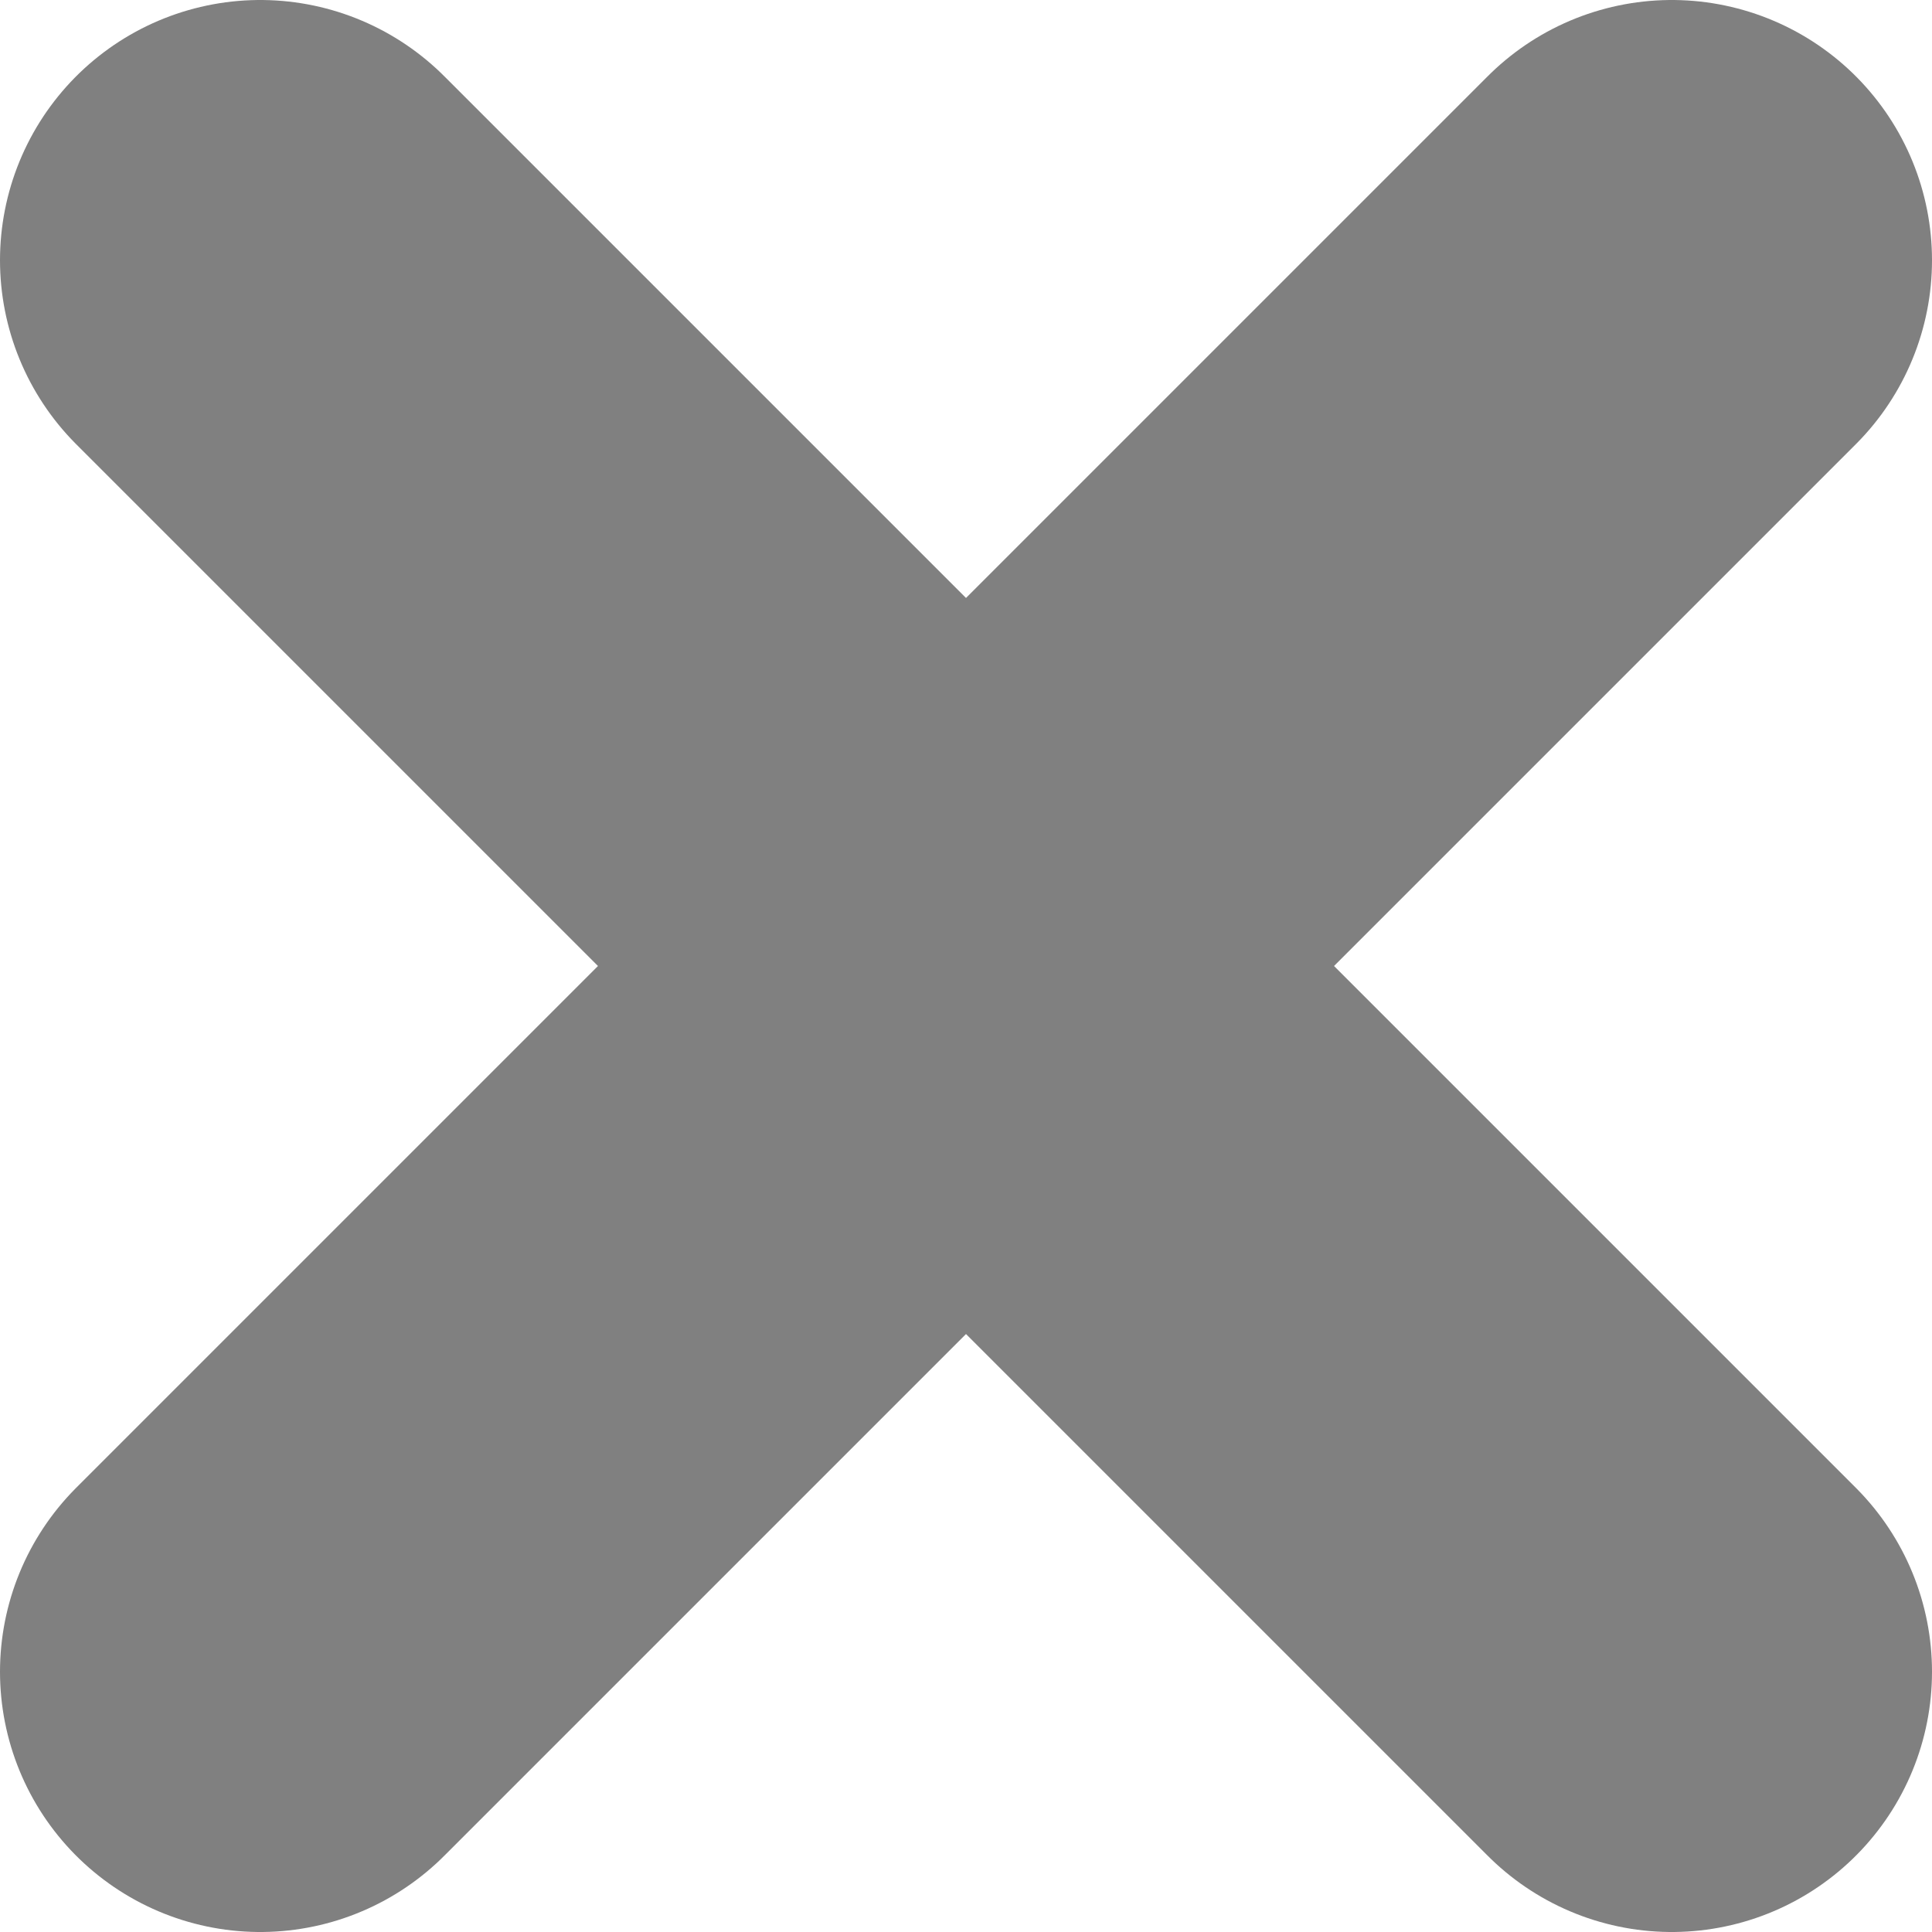 <svg id="レイヤー_1" data-name="レイヤー 1" xmlns="http://www.w3.org/2000/svg" viewBox="0 0 37.12 37.12"><defs><style>.cls-1{fill:none;stroke:gray;stroke-linecap:round;stroke-miterlimit:10;stroke-width:10px;}</style></defs><line class="cls-1" x1="5" y1="32.12" x2="32.12" y2="5"/><line class="cls-1" x1="5" y1="5" x2="32.12" y2="32.12"/></svg>